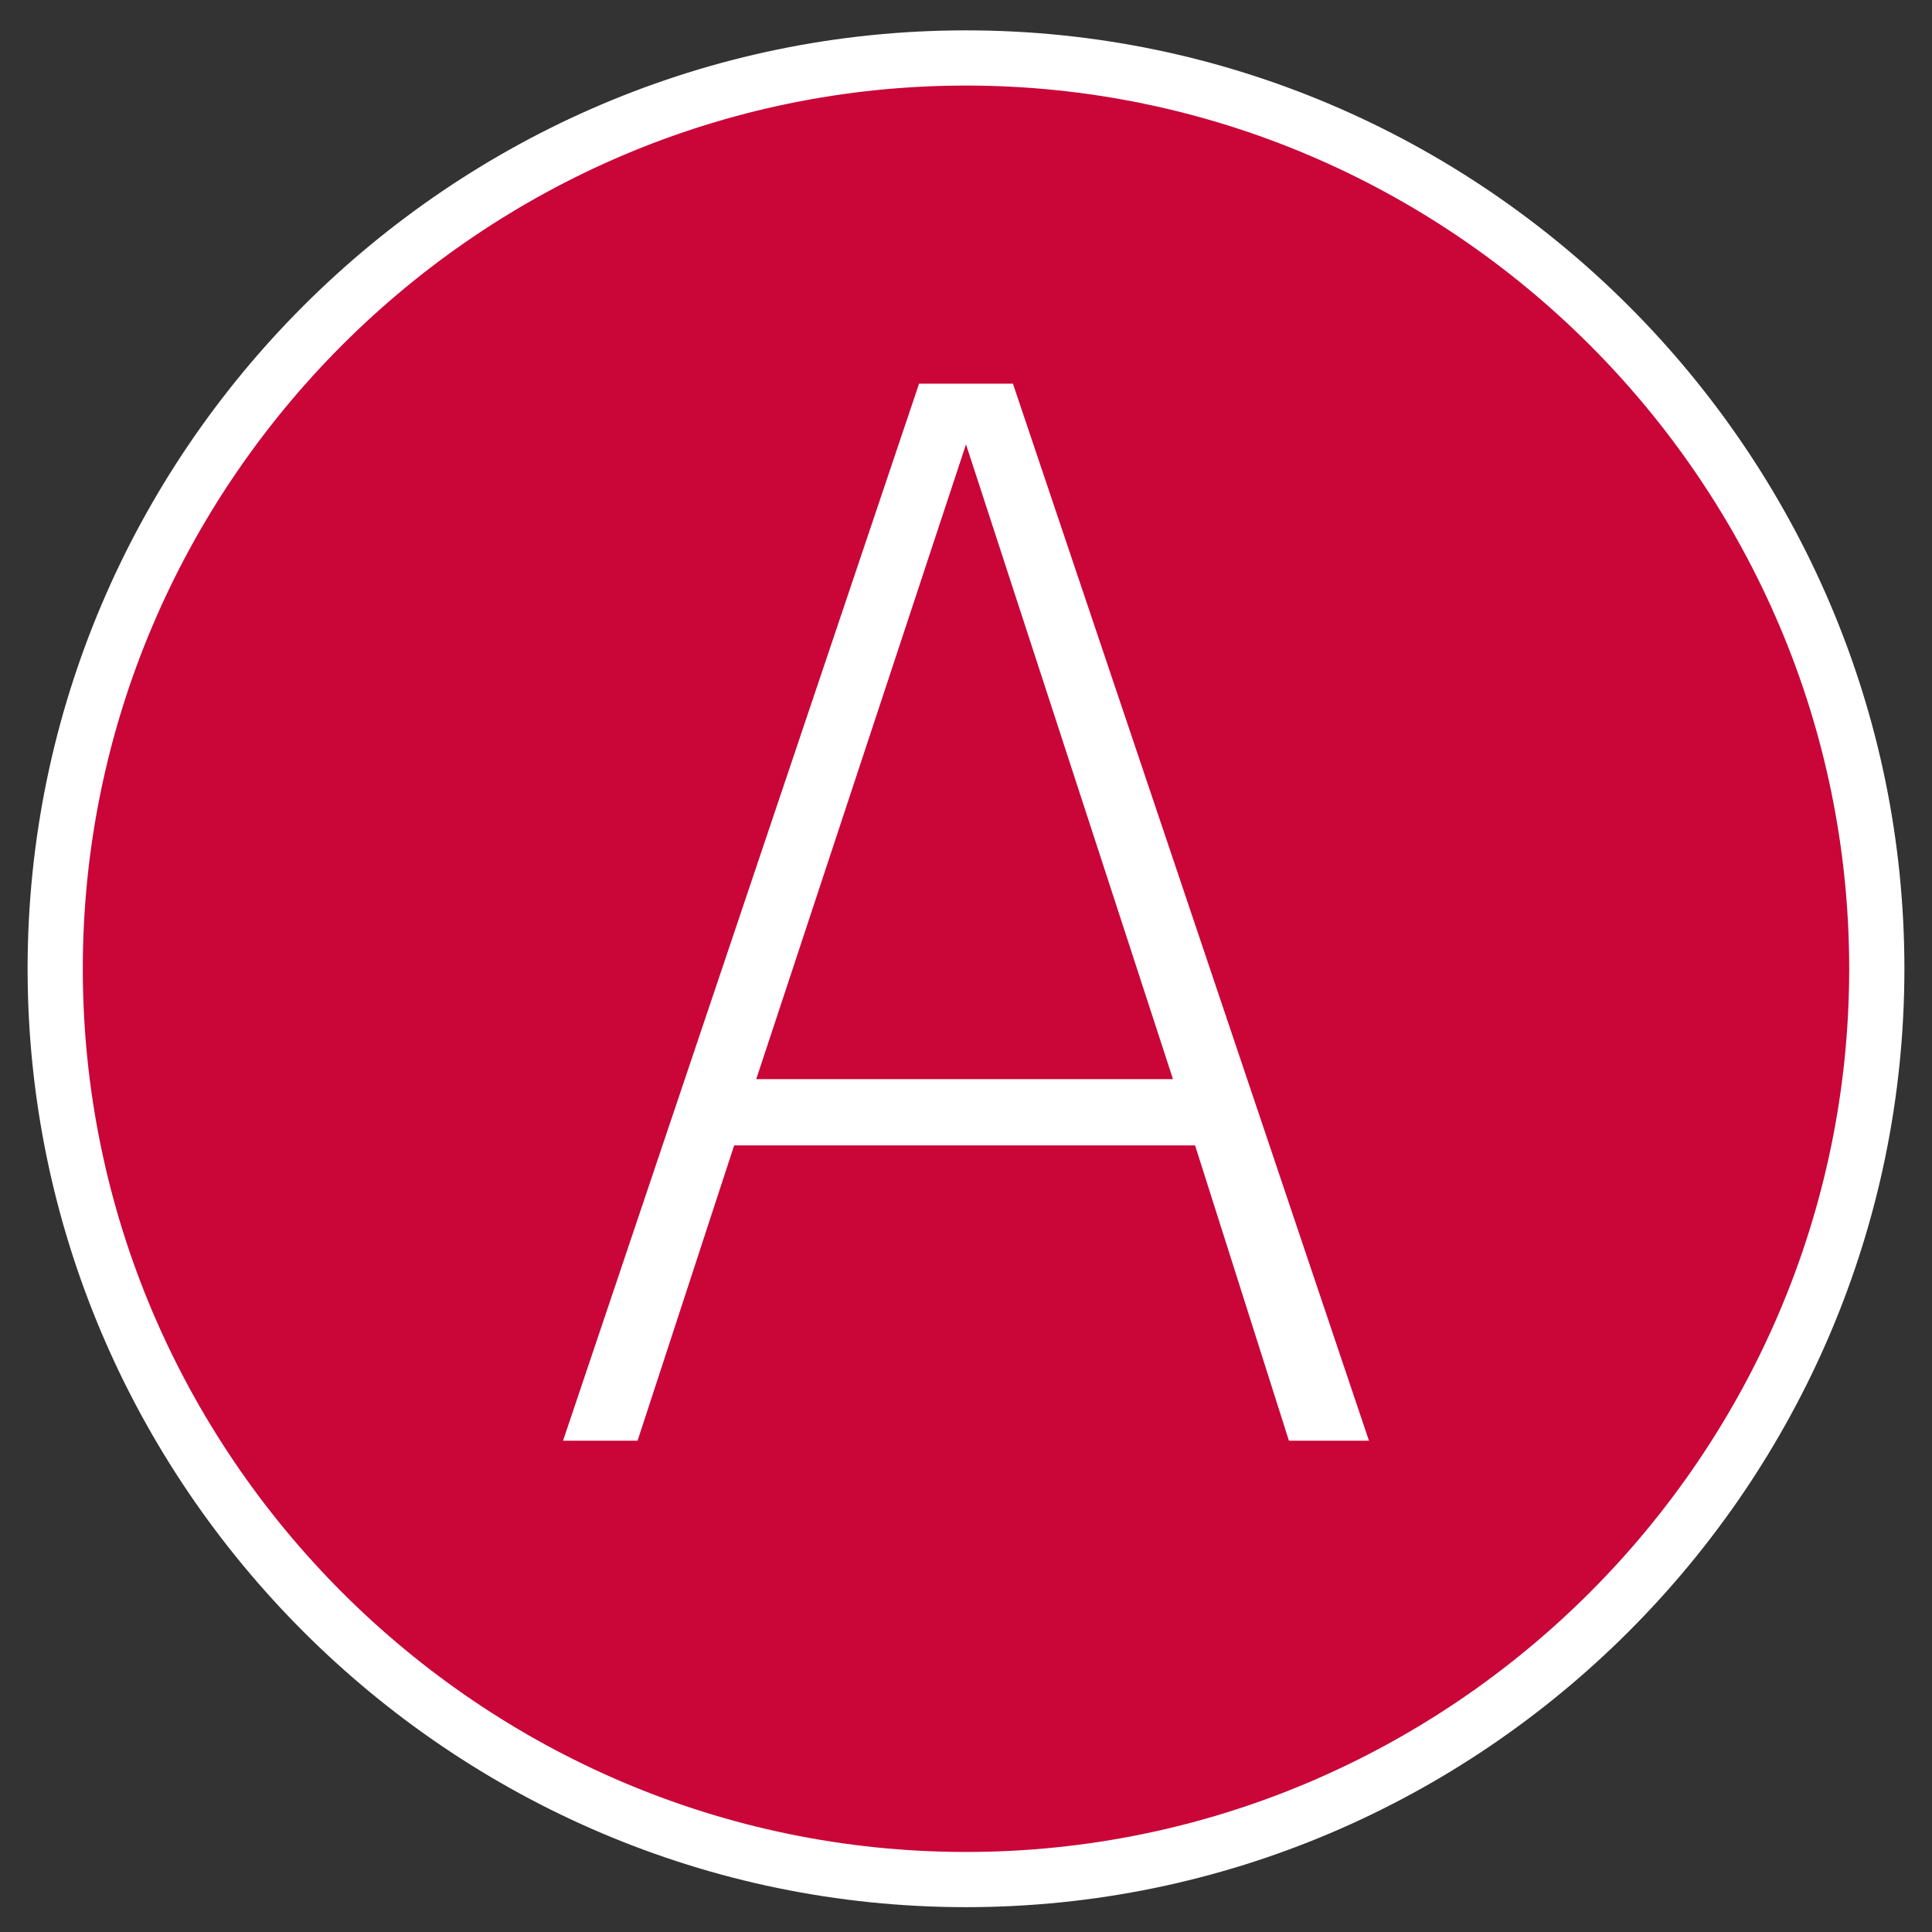 <?xml version="1.0" encoding="utf-8"?>
<!-- Generator: $$$/GeneralStr/196=Adobe Illustrator 27.6.0, SVG Export Plug-In . SVG Version: 6.00 Build 0)  -->
<svg version="1.1" id="Ebene_1" xmlns="http://www.w3.org/2000/svg" xmlns:xlink="http://www.w3.org/1999/xlink" x="0px" y="0px"
	 width="70px" height="70px" viewBox="0 0 70 70" style="enable-background:new 0 0 70 70;" xml:space="preserve">
<rect x="0" y="0" width="70" height="70" fill="#333333" stroke="none"/>
<style type="text/css">
	.st0{fill:#CA0538;}
	.st1{fill:#FFFFFF;}
</style>
<path class="st0" d="M35,68.6c18.5,0,33.5-15,33.5-33.5S53.5,1.6,35,1.6S1.5,16.6,1.5,35.1S16.5,68.6,35,68.6"/>
<g>
	<path class="st1" d="M43.3,41.5H26.6l-3.5,10.7h-2.7l12.9-38.3h3.4l12.9,38.3h-2.9L43.3,41.5z M42.5,39.1l-7.5-23l-7.6,23H42.5z"/>
</g>
<g>
	<path class="st1" d="M35,69.1c-18.7,0-34-15.3-34-34s15.3-34,34-34s34,15.3,34,34S53.7,69.1,35,69.1z M35,3.1
		c-17.6,0-32,14.4-32,32s14.4,32,32,32s32-14.4,32-32S52.6,3.1,35,3.1z"/>
</g>
</svg>
